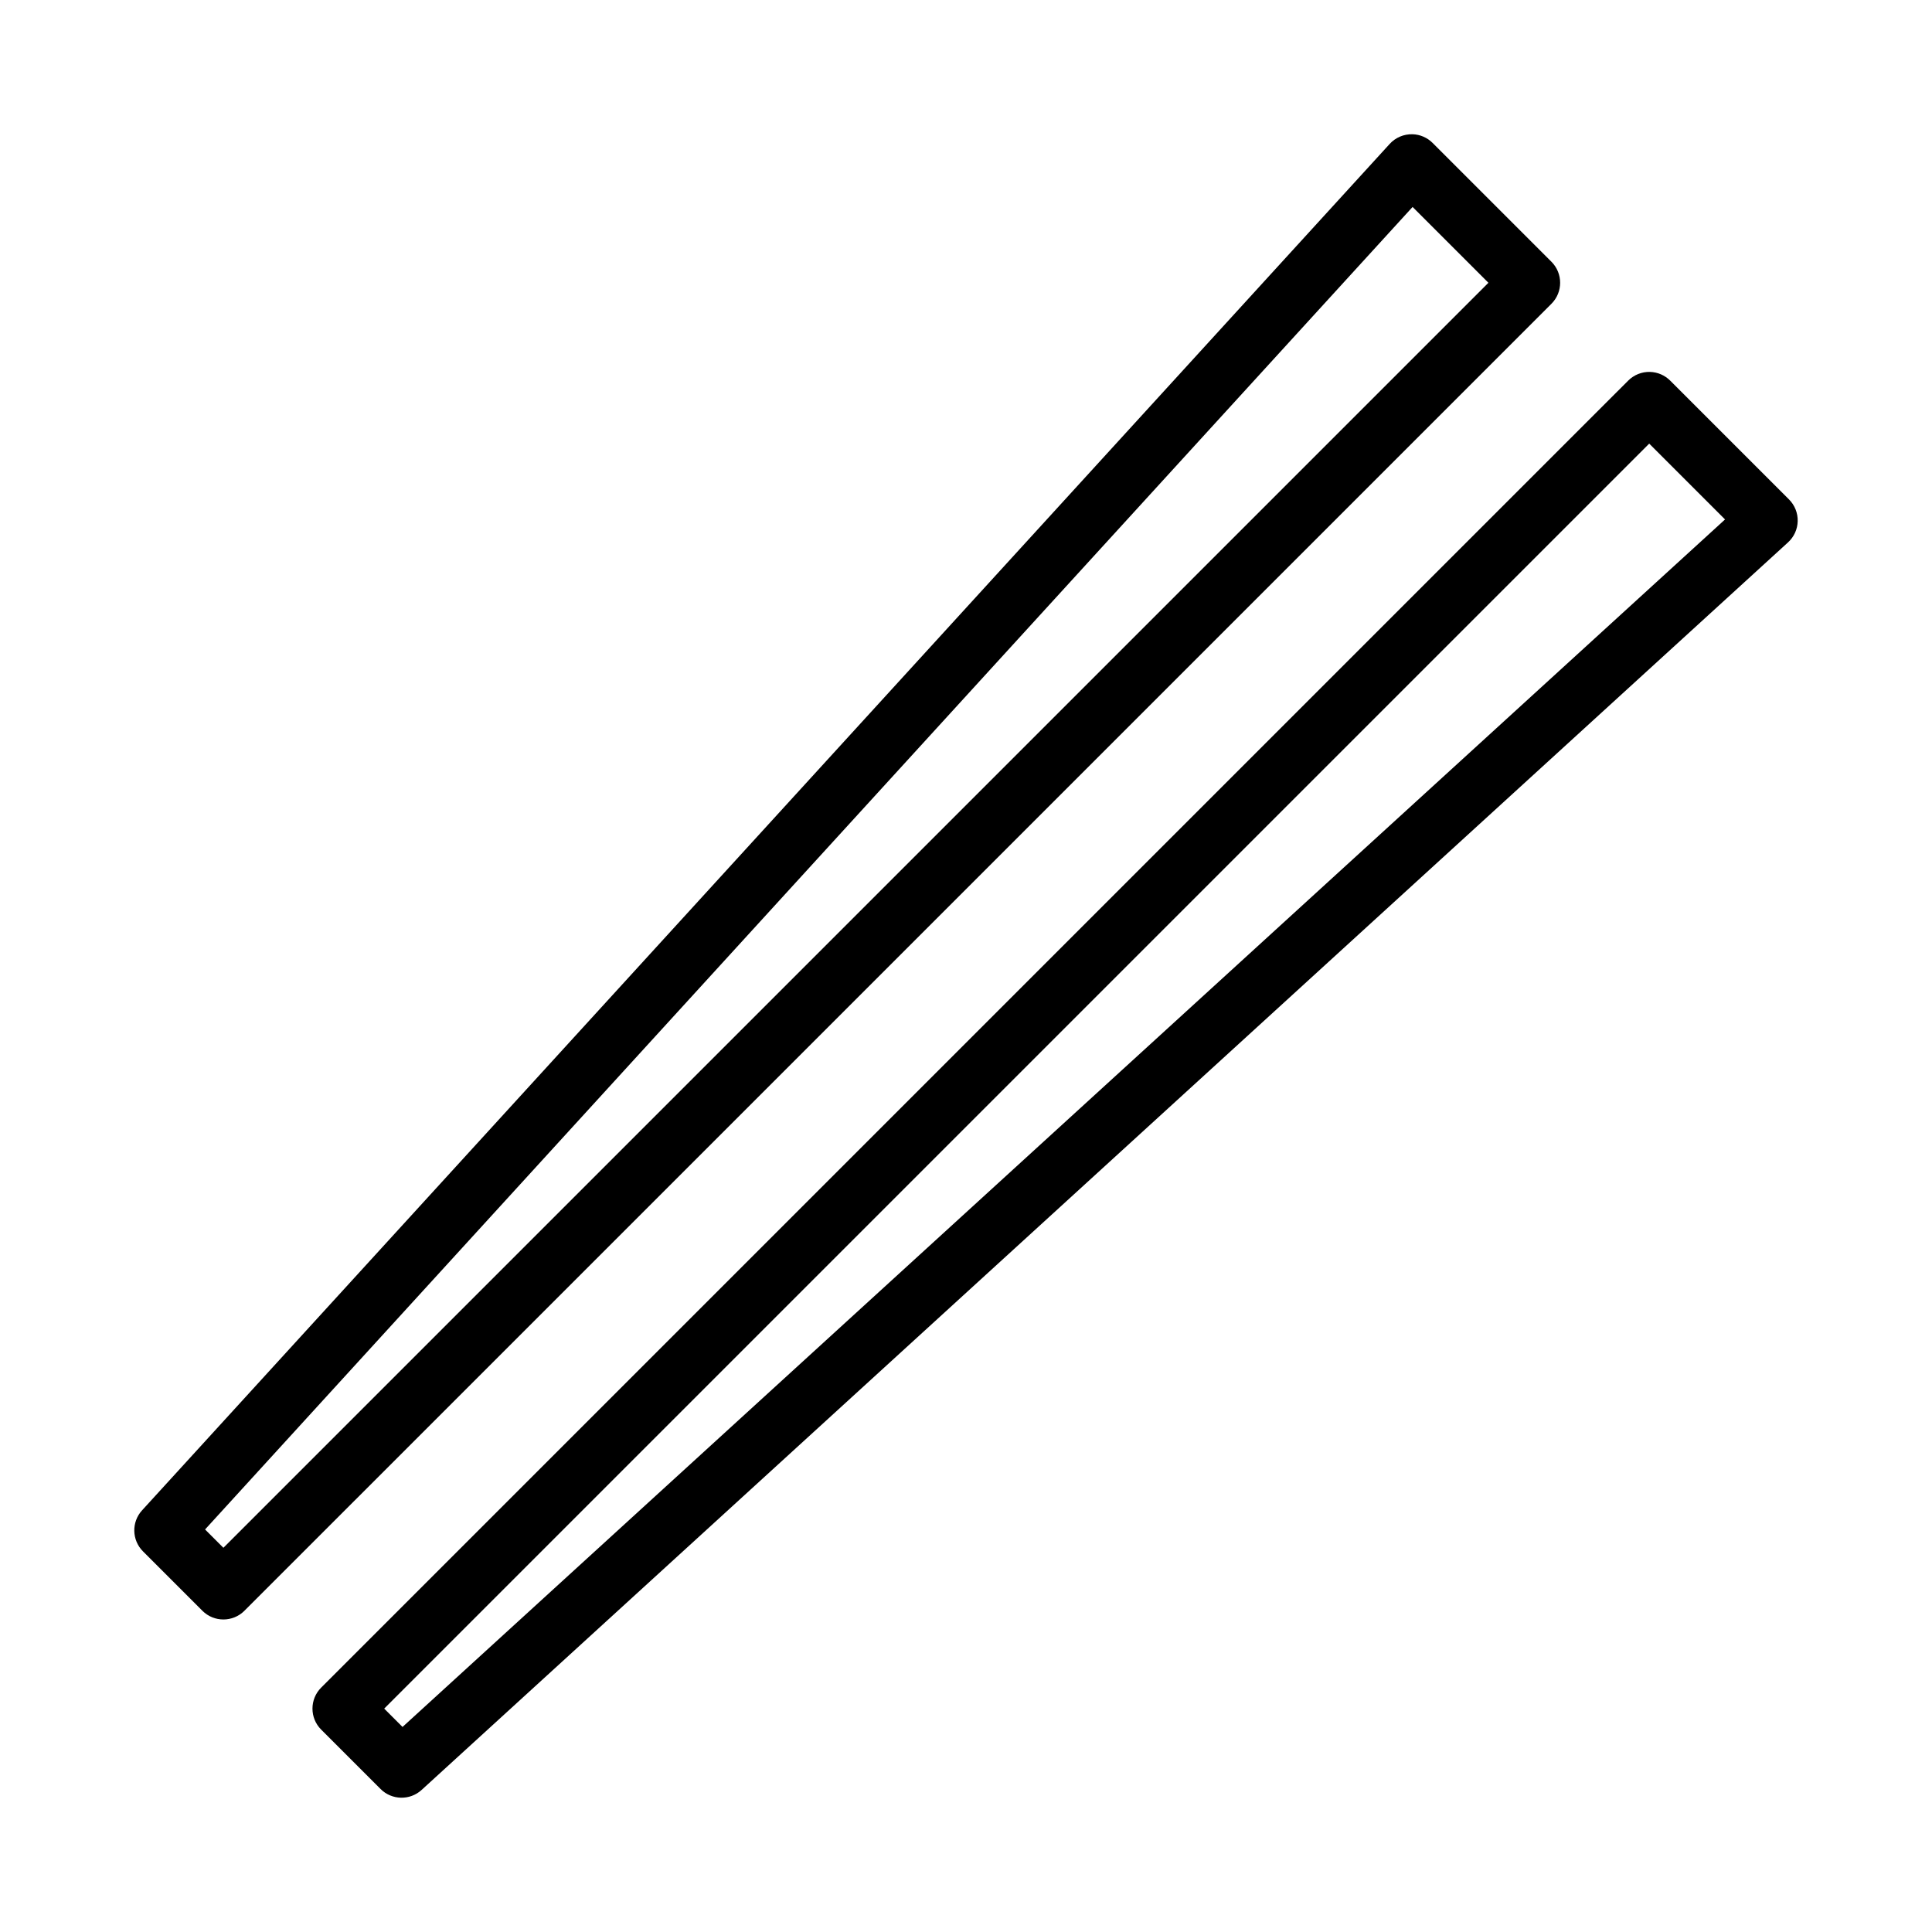<?xml version="1.0" encoding="UTF-8"?>
<!-- Uploaded to: SVG Repo, www.svgrepo.com, Generator: SVG Repo Mixer Tools -->
<svg fill="#000000" width="800px" height="800px" version="1.1" viewBox="144 144 512 512" xmlns="http://www.w3.org/2000/svg">
 <g>
  <path d="m581.29 242.56c-2.168-0.062-4.266 0.773-5.797 2.305l-346.38 346.37c-3.074 3.074-3.074 8.055 0 11.129l15.746 15.746c2.973 2.973 7.762 3.082 10.867 0.246l362.12-330.62c1.59-1.449 2.516-3.484 2.562-5.633 0.051-2.148-0.781-4.223-2.301-5.746l-31.488-31.488c-1.418-1.418-3.324-2.246-5.332-2.305zm-0.23 19.004 20.094 20.094-350.48 320-4.859-4.859z"/>
  <path d="m518.32 179.58c-2.293-0.066-4.5 0.871-6.043 2.566l-330.63 362.11c-2.836 3.109-2.727 7.894 0.246 10.871l15.742 15.742v0.004c3.074 3.07 8.059 3.07 11.133 0l346.38-346.37v-0.004c3.074-3.074 3.074-8.059 0-11.133l-31.488-31.488c-1.418-1.418-3.328-2.246-5.336-2.305zm0.031 19.266 20.094 20.094-335.24 335.24-4.859-4.859z"/>
 </g>
</svg>